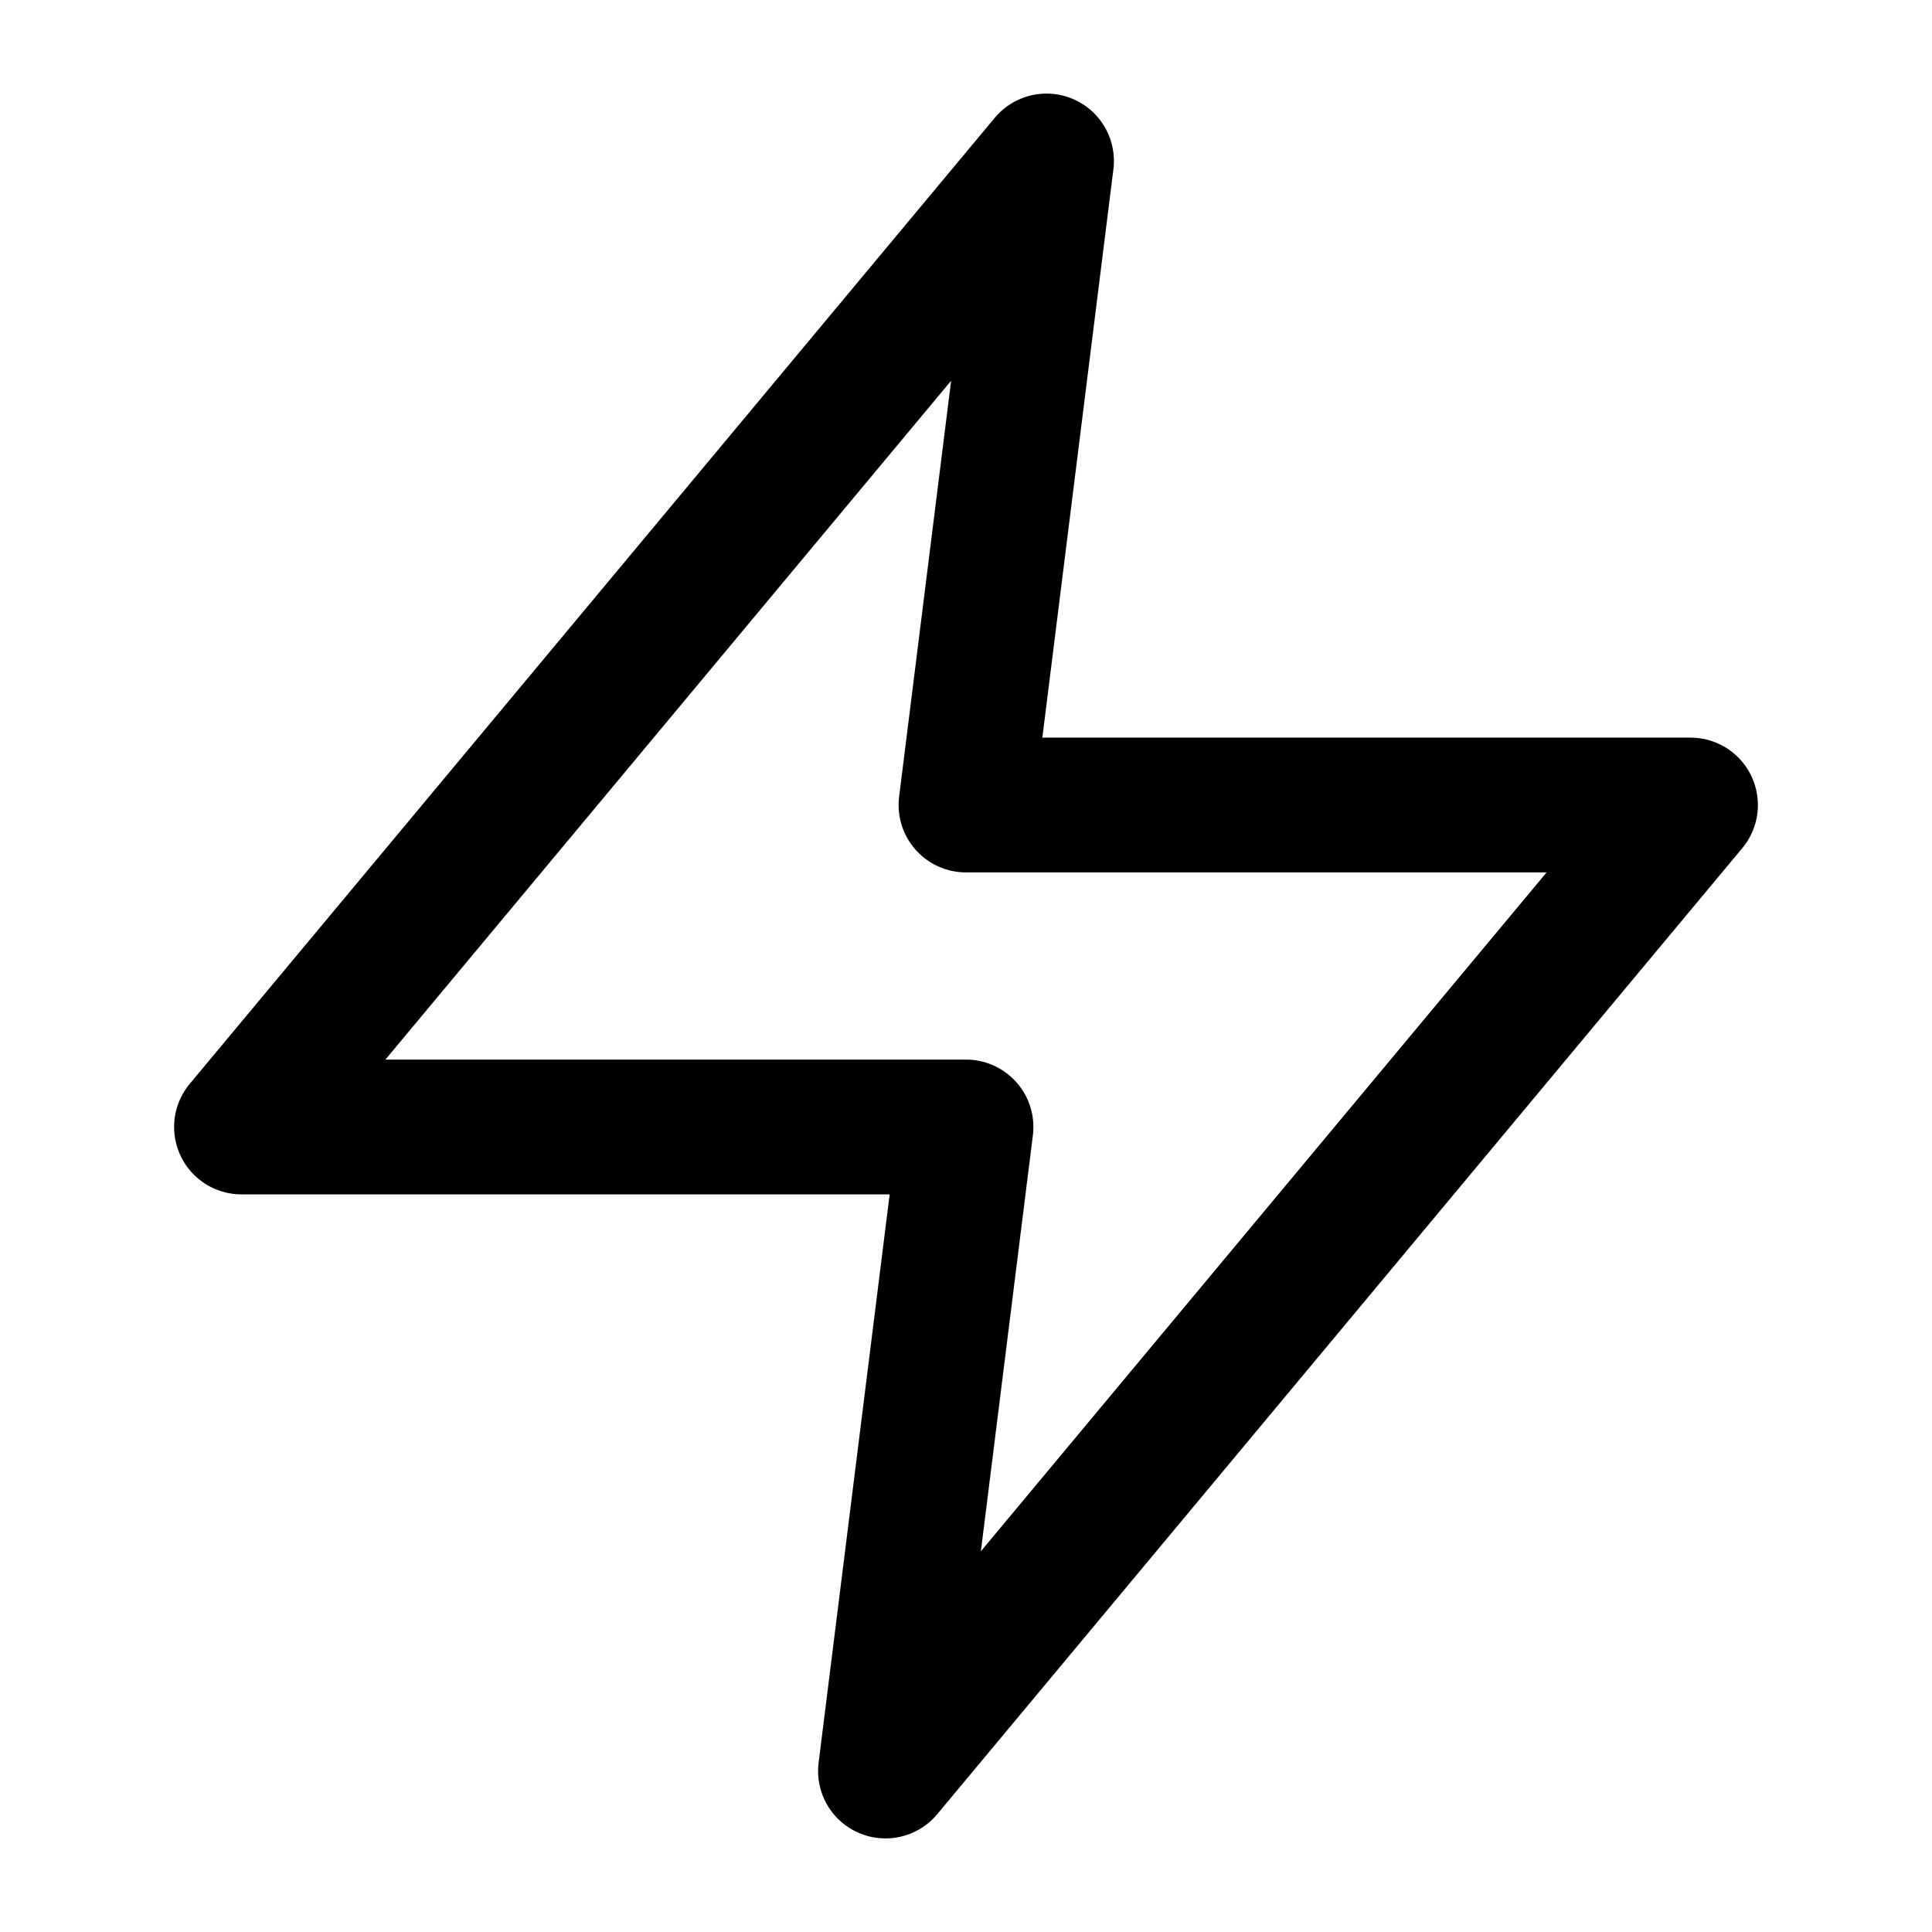 <svg width="43" height="43" viewBox="0 0 43 43" fill="none" xmlns="http://www.w3.org/2000/svg">
<path d="M23.292 3.583L5.375 25.083H21.5L19.708 39.417L37.625 17.917H21.5L23.292 3.583Z" stroke="black" stroke-width="3" stroke-linecap="round" stroke-linejoin="round"/>
</svg>
